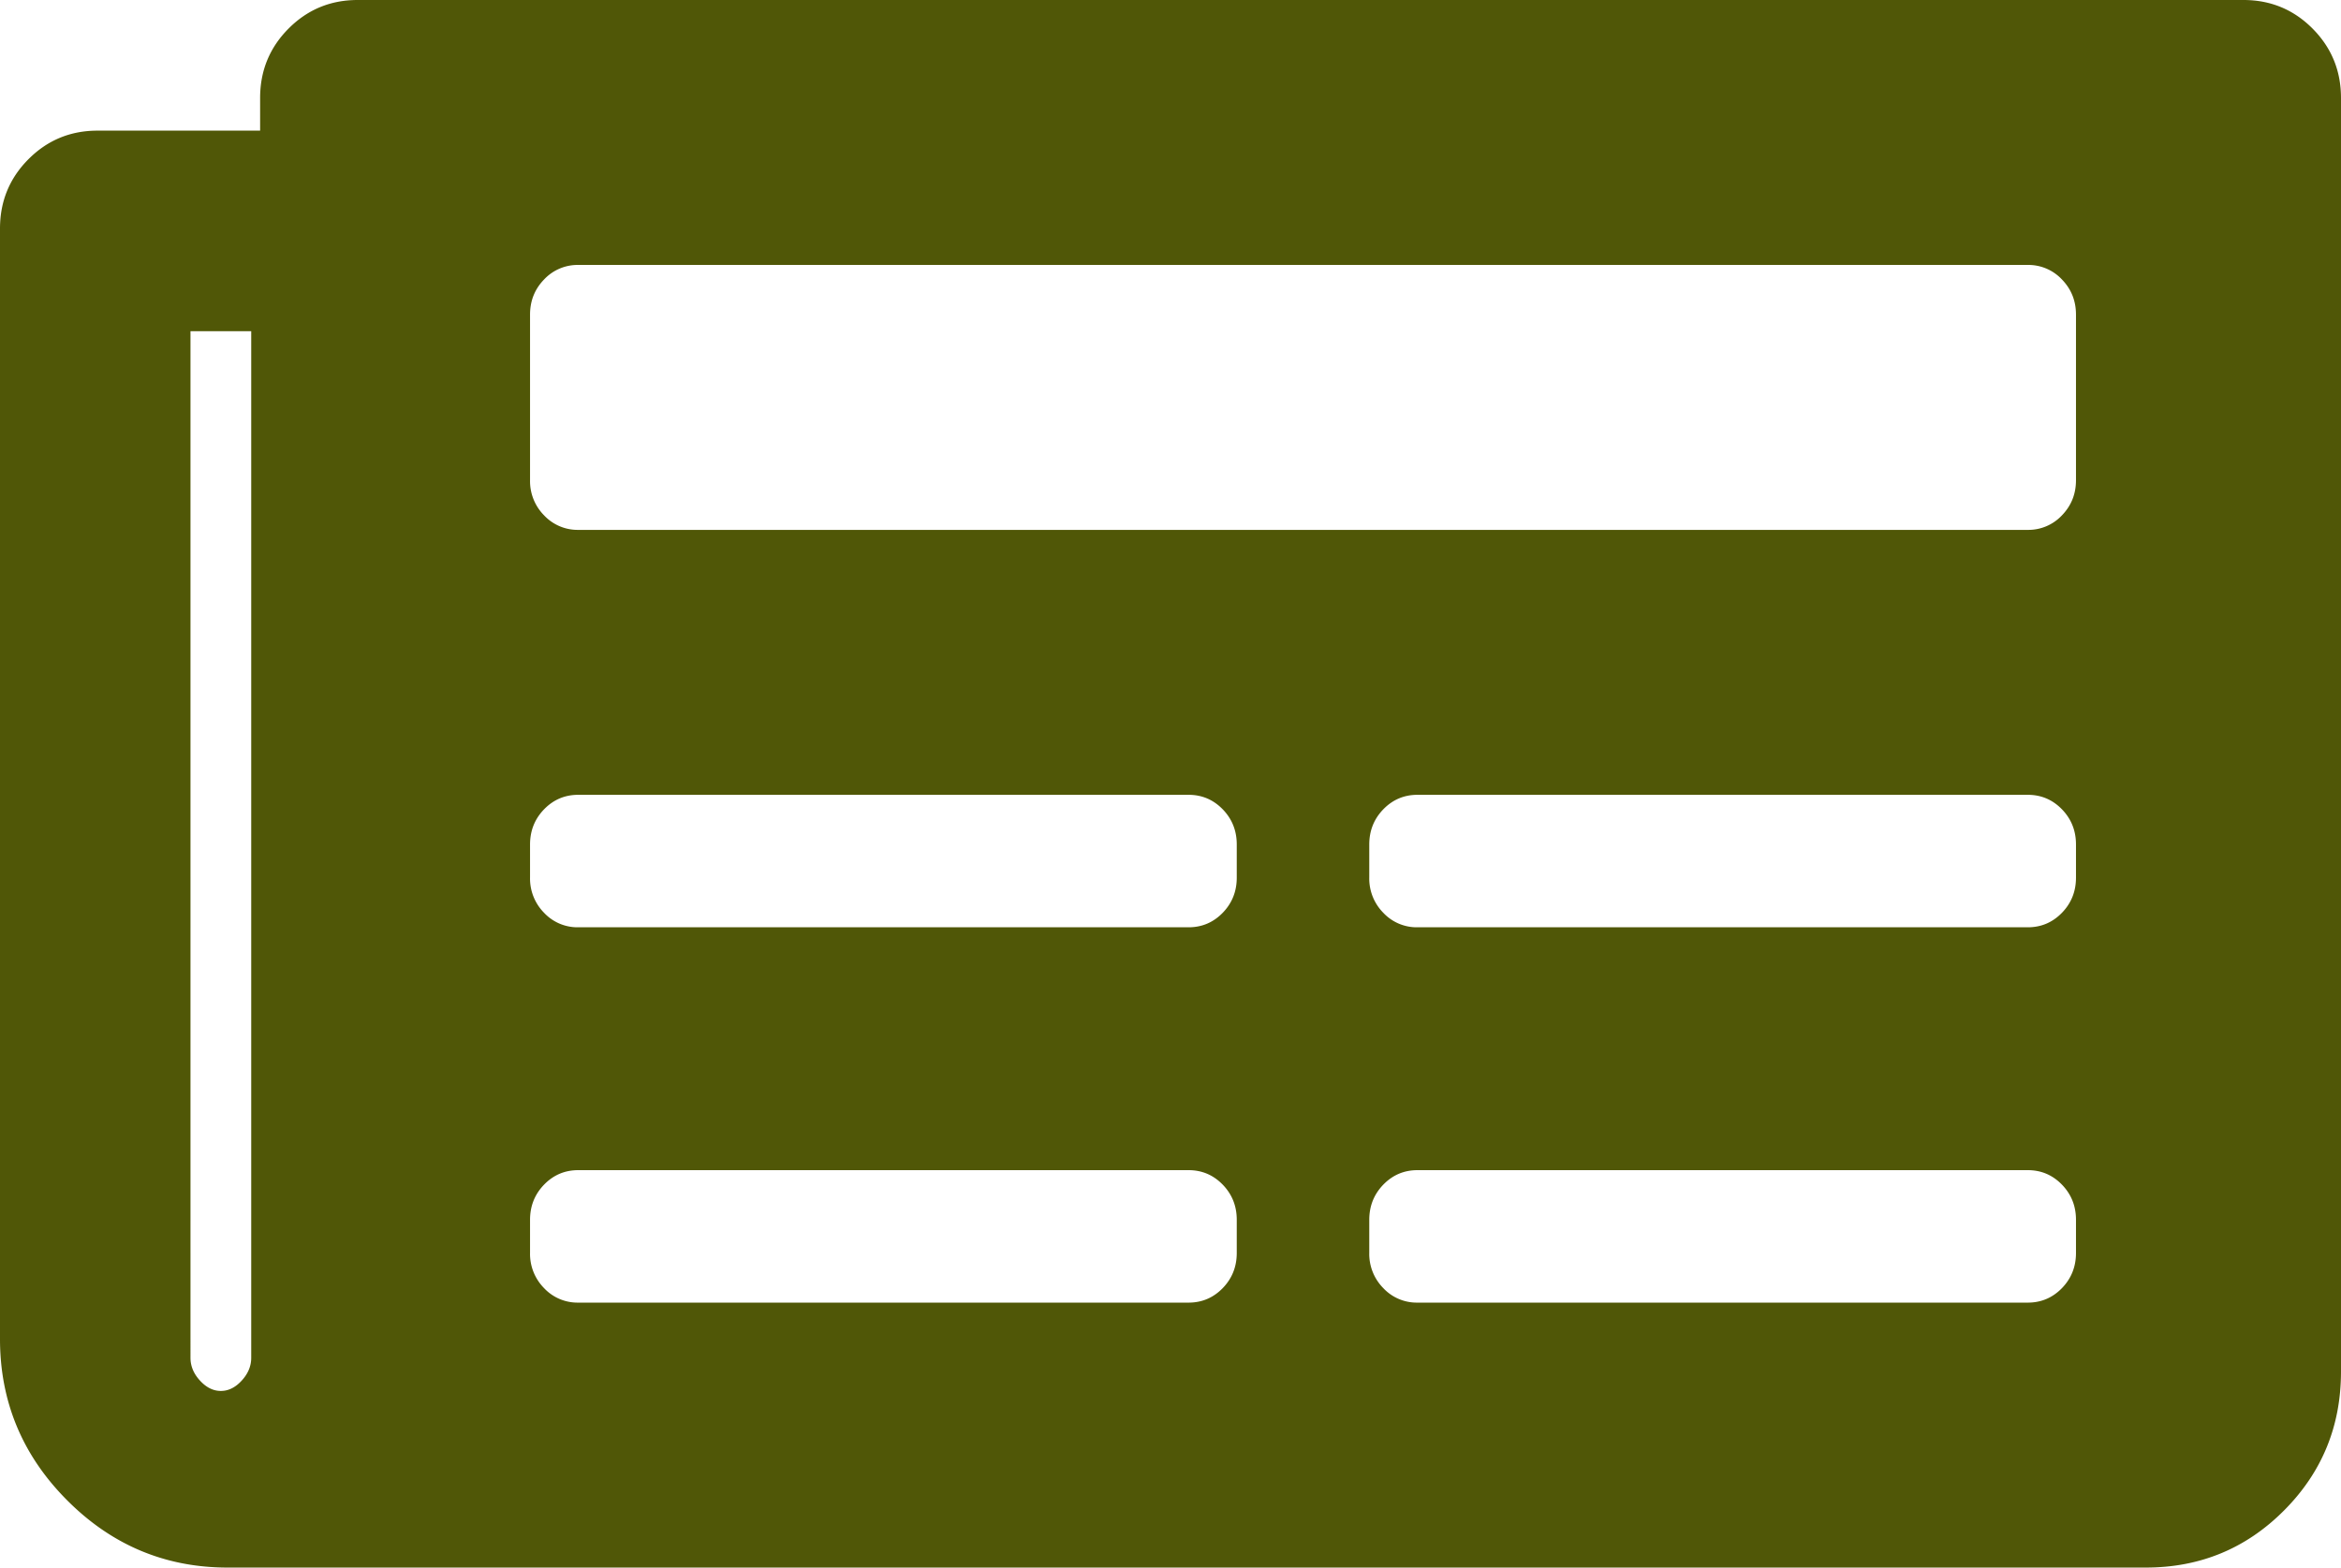 <svg xmlns="http://www.w3.org/2000/svg" viewBox="0 0 106 71">
    <path fill="#505707" d="M26.188 24a2.08 2.08 0 0 1-1.55-.656A2.202 2.202 0 0 1 24 21.75v-7.5c0-.625.213-1.156.638-1.594a2.08 2.08 0 0 1 1.55-.656h65.624a2.08 2.08 0 0 1 1.55.656c.425.438.638.969.638 1.594v7.5c0 .625-.213 1.156-.638 1.594a2.08 2.08 0 0 1-1.55.656zm37.994 18a2.072 2.072 0 0 1-1.546-.656A2.205 2.205 0 0 1 62 39.75v-1.5c0-.625.212-1.156.636-1.594.425-.437.94-.656 1.546-.656h27.636c.606 0 1.121.219 1.546.656.424.438.636.969.636 1.594v1.5c0 .625-.212 1.156-.636 1.594-.425.437-.94.656-1.546.656zm-38 0a2.072 2.072 0 0 1-1.546-.656A2.205 2.205 0 0 1 24 39.75v-1.5c0-.625.212-1.156.636-1.594.425-.437.94-.656 1.546-.656h27.636c.606 0 1.121.219 1.546.656.424.438.636.969.636 1.594v1.5c0 .625-.212 1.156-.636 1.594-.425.437-.94.656-1.546.656zm38 17a2.072 2.072 0 0 1-1.546-.656A2.205 2.205 0 0 1 62 56.75v-1.5c0-.625.212-1.156.636-1.594.425-.437.94-.656 1.546-.656h27.636c.606 0 1.121.219 1.546.656.424.438.636.969.636 1.594v1.5c0 .625-.212 1.156-.636 1.594-.425.437-.94.656-1.546.656zm-38 0a2.072 2.072 0 0 1-1.546-.656A2.205 2.205 0 0 1 24 56.75v-1.5c0-.625.212-1.156.636-1.594.425-.437.94-.656 1.546-.656h27.636c.606 0 1.121.219 1.546.656.424.438.636.969.636 1.594v1.5c0 .625-.212 1.156-.636 1.594-.425.437-.94.656-1.546.656zM9.055 62.531c-.287-.312-.43-.656-.43-1.031V15h2.75v46.5c0 .375-.143.719-.43 1.031-.286.313-.601.469-.945.469s-.659-.156-.945-.469zM16.195 0c-1.227 0-2.27.431-3.129 1.294s-1.288 1.91-1.288 3.143v1.48H4.417c-1.227 0-2.27.431-3.129 1.294S0 9.12 0 10.354v50.292c0 2.835 1.012 5.27 3.036 7.303C5.061 69.983 7.484 71 10.306 71h86.86c2.454 0 4.54-.863 6.258-2.589 1.717-1.725 2.576-3.82 2.576-6.286V4.438c0-1.233-.43-2.28-1.288-3.144C103.853.431 102.81 0 101.583 0z" />
</svg>